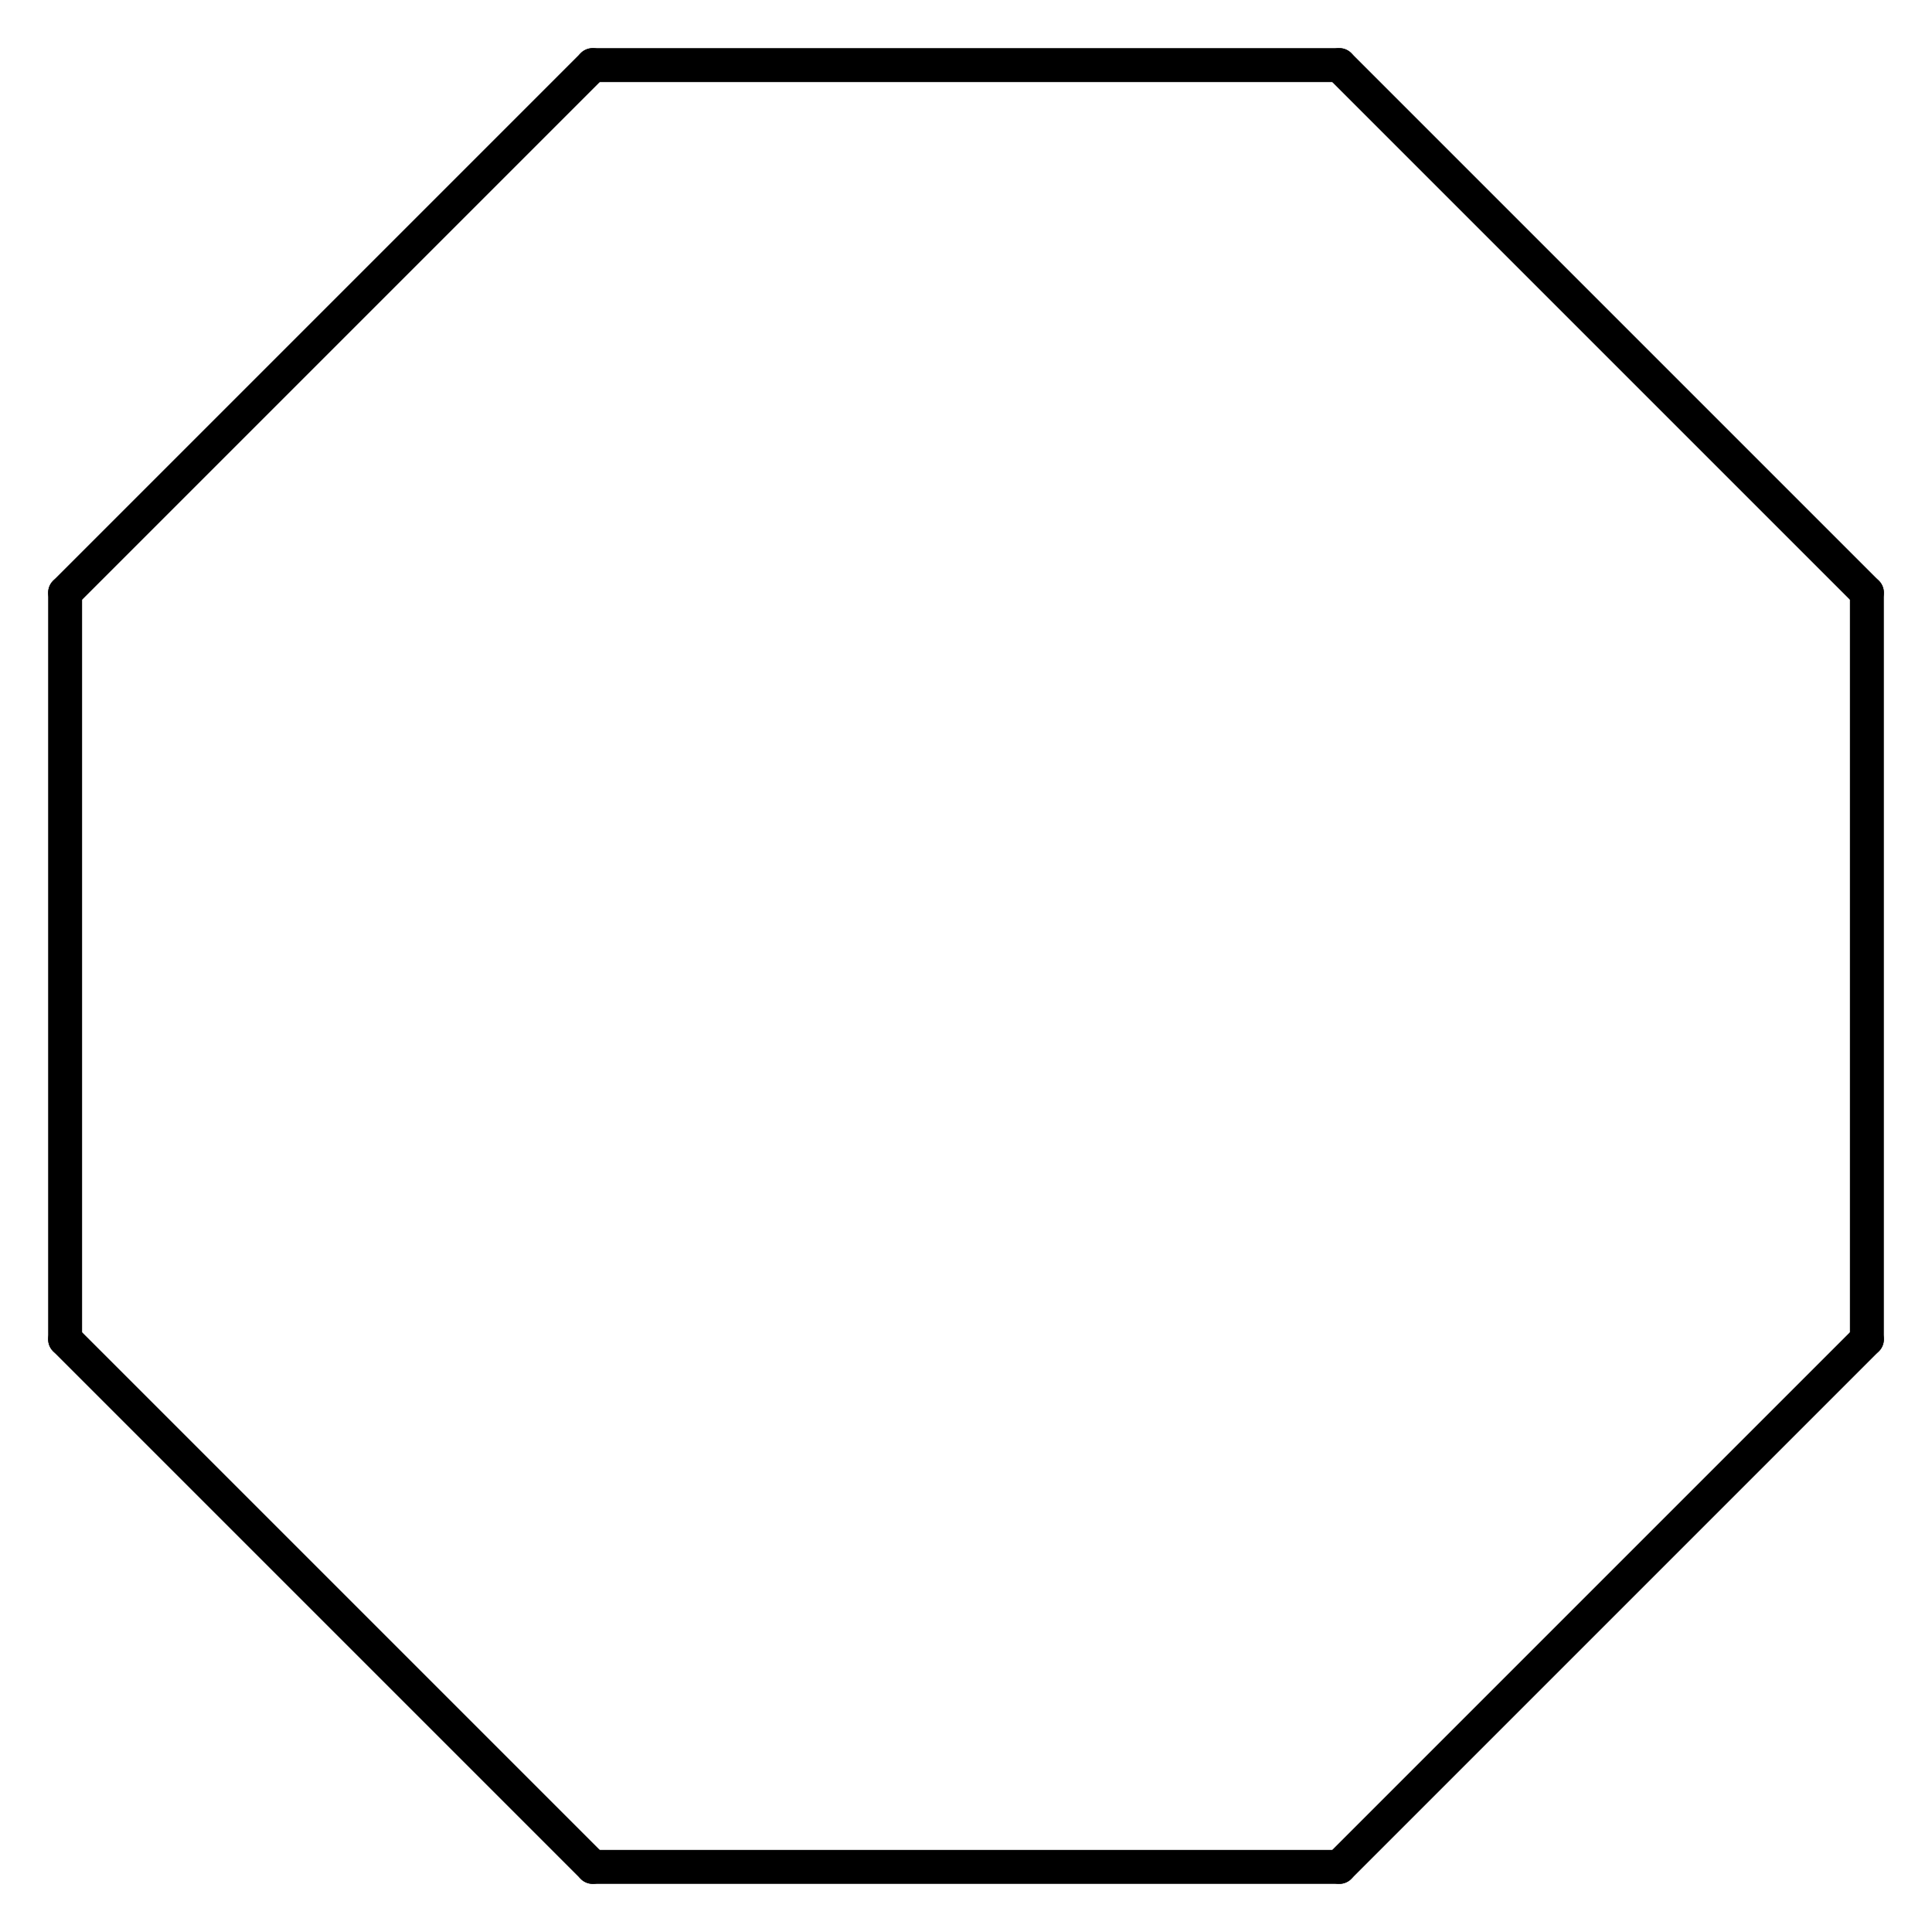 <?xml version='1.0' encoding='UTF-8'?>
<!DOCTYPE svg PUBLIC "-//W3C//DTD SVG 1.1//EN" "http://www.w3.org/Graphics/SVG/1.1/DTD/svg11.dtd">
<svg version='1.2' xmlns='http://www.w3.org/2000/svg' xmlns:xlink='http://www.w3.org/1999/xlink' width='26.292mm' height='26.292mm' viewBox='0 0 26.292 26.292'>
  <desc>Generated by the Chemistry Development Kit (http://github.com/cdk)</desc>
  <g stroke-linecap='round' stroke-linejoin='round' stroke='#000000' stroke-width='.462'>
    <rect x='.0' y='.0' width='27.0' height='27.0' fill='#FFFFFF' stroke='none'/>
    <g id='mol1' class='mol'>
      <line id='mol1bnd1' class='bond' x1='25.406' y1='8.066' x2='25.406' y2='18.226'/>
      <line id='mol1bnd2' class='bond' x1='25.406' y1='18.226' x2='18.226' y2='25.406'/>
      <line id='mol1bnd3' class='bond' x1='18.226' y1='25.406' x2='8.066' y2='25.406'/>
      <line id='mol1bnd4' class='bond' x1='8.066' y1='25.406' x2='.886' y2='18.226'/>
      <line id='mol1bnd5' class='bond' x1='.886' y1='18.226' x2='.886' y2='8.066'/>
      <line id='mol1bnd6' class='bond' x1='.886' y1='8.066' x2='8.066' y2='.886'/>
      <line id='mol1bnd7' class='bond' x1='8.066' y1='.886' x2='18.226' y2='.886'/>
      <line id='mol1bnd8' class='bond' x1='25.406' y1='8.066' x2='18.226' y2='.886'/>
    </g>
  </g>
</svg>
